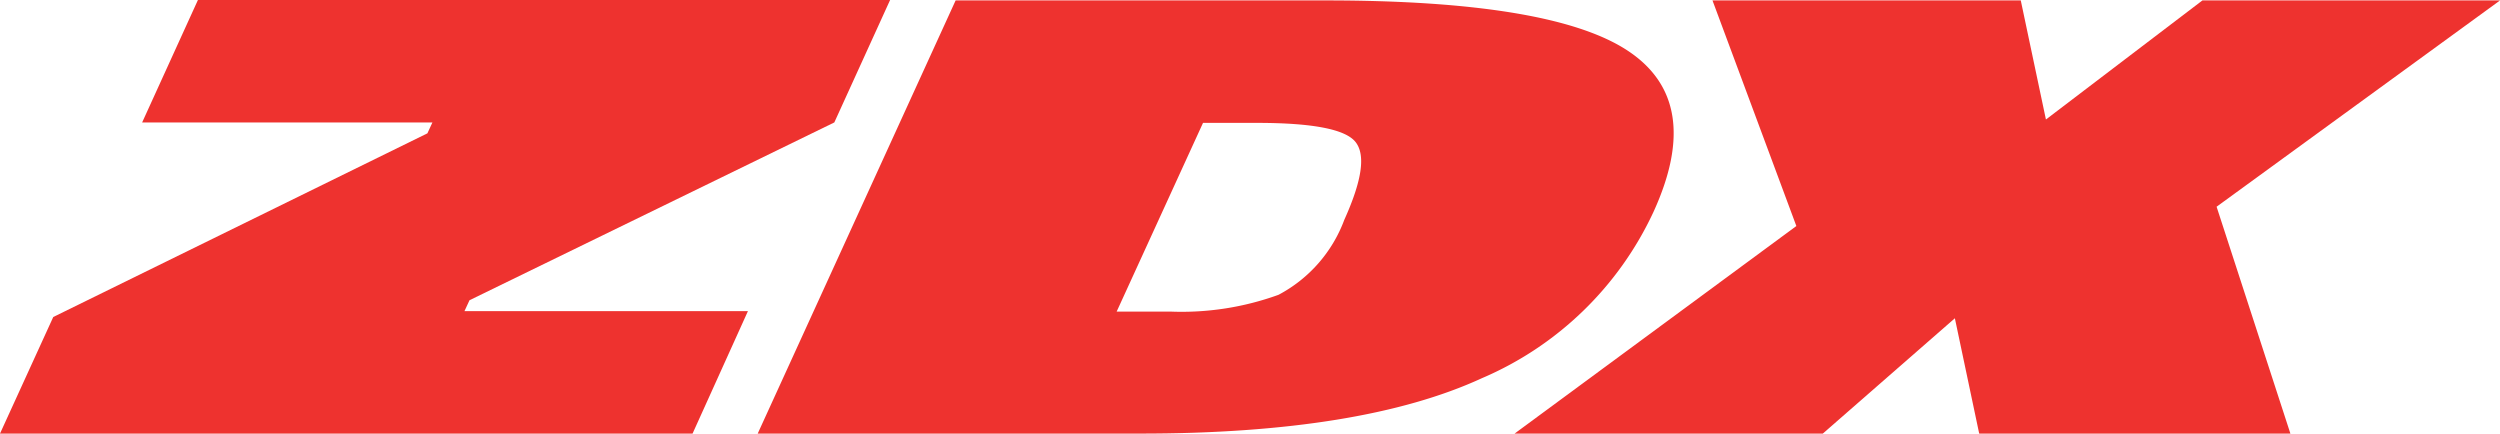 <svg id="available-icon-item-zdx" xmlns="http://www.w3.org/2000/svg" width="102.236" height="17.731" viewBox="0 0 102.236 17.731">
  <path id="Path_1" data-name="Path 1" d="M332.213,116.607l2.281-5.007H362.8l-2.281,5.007-14.919,7.271-.206.446h11.592l-2.264,5.007H326.4l2.178-4.767,15.3-7.511.206-.446Z" transform="translate(-326.4 -111.6)" fill="#ee322f"/>
  <path id="Path_2" data-name="Path 2" d="M522.756,129.414H507.1l8.094-17.714h15.124c6.156,0,10.289.686,12.364,2.058s2.435,3.567,1.046,6.6a13.636,13.636,0,0,1-7.013,6.791C533.439,128.659,528.775,129.414,522.756,129.414Zm8.334-8.745c.72-1.595.875-2.641.463-3.172s-1.766-.789-4.047-.789h-2.195l-3.532,7.717h2.195a11.62,11.62,0,0,0,4.424-.686A5.717,5.717,0,0,0,531.09,120.668Z" transform="translate(-476.114 -111.683)" fill="#ee322f"/>
  <path id="Path_3" data-name="Path 3" d="M708.3,111.7l1.029,4.87,6.4-4.87H727.9l-11.592,8.437,3.018,9.277H706.6l-.995-4.716-5.4,4.716H687.6l11.523-8.488-3.43-9.226Z" transform="translate(-625.662 -111.683)" fill="#ee322f"/>
</svg>
